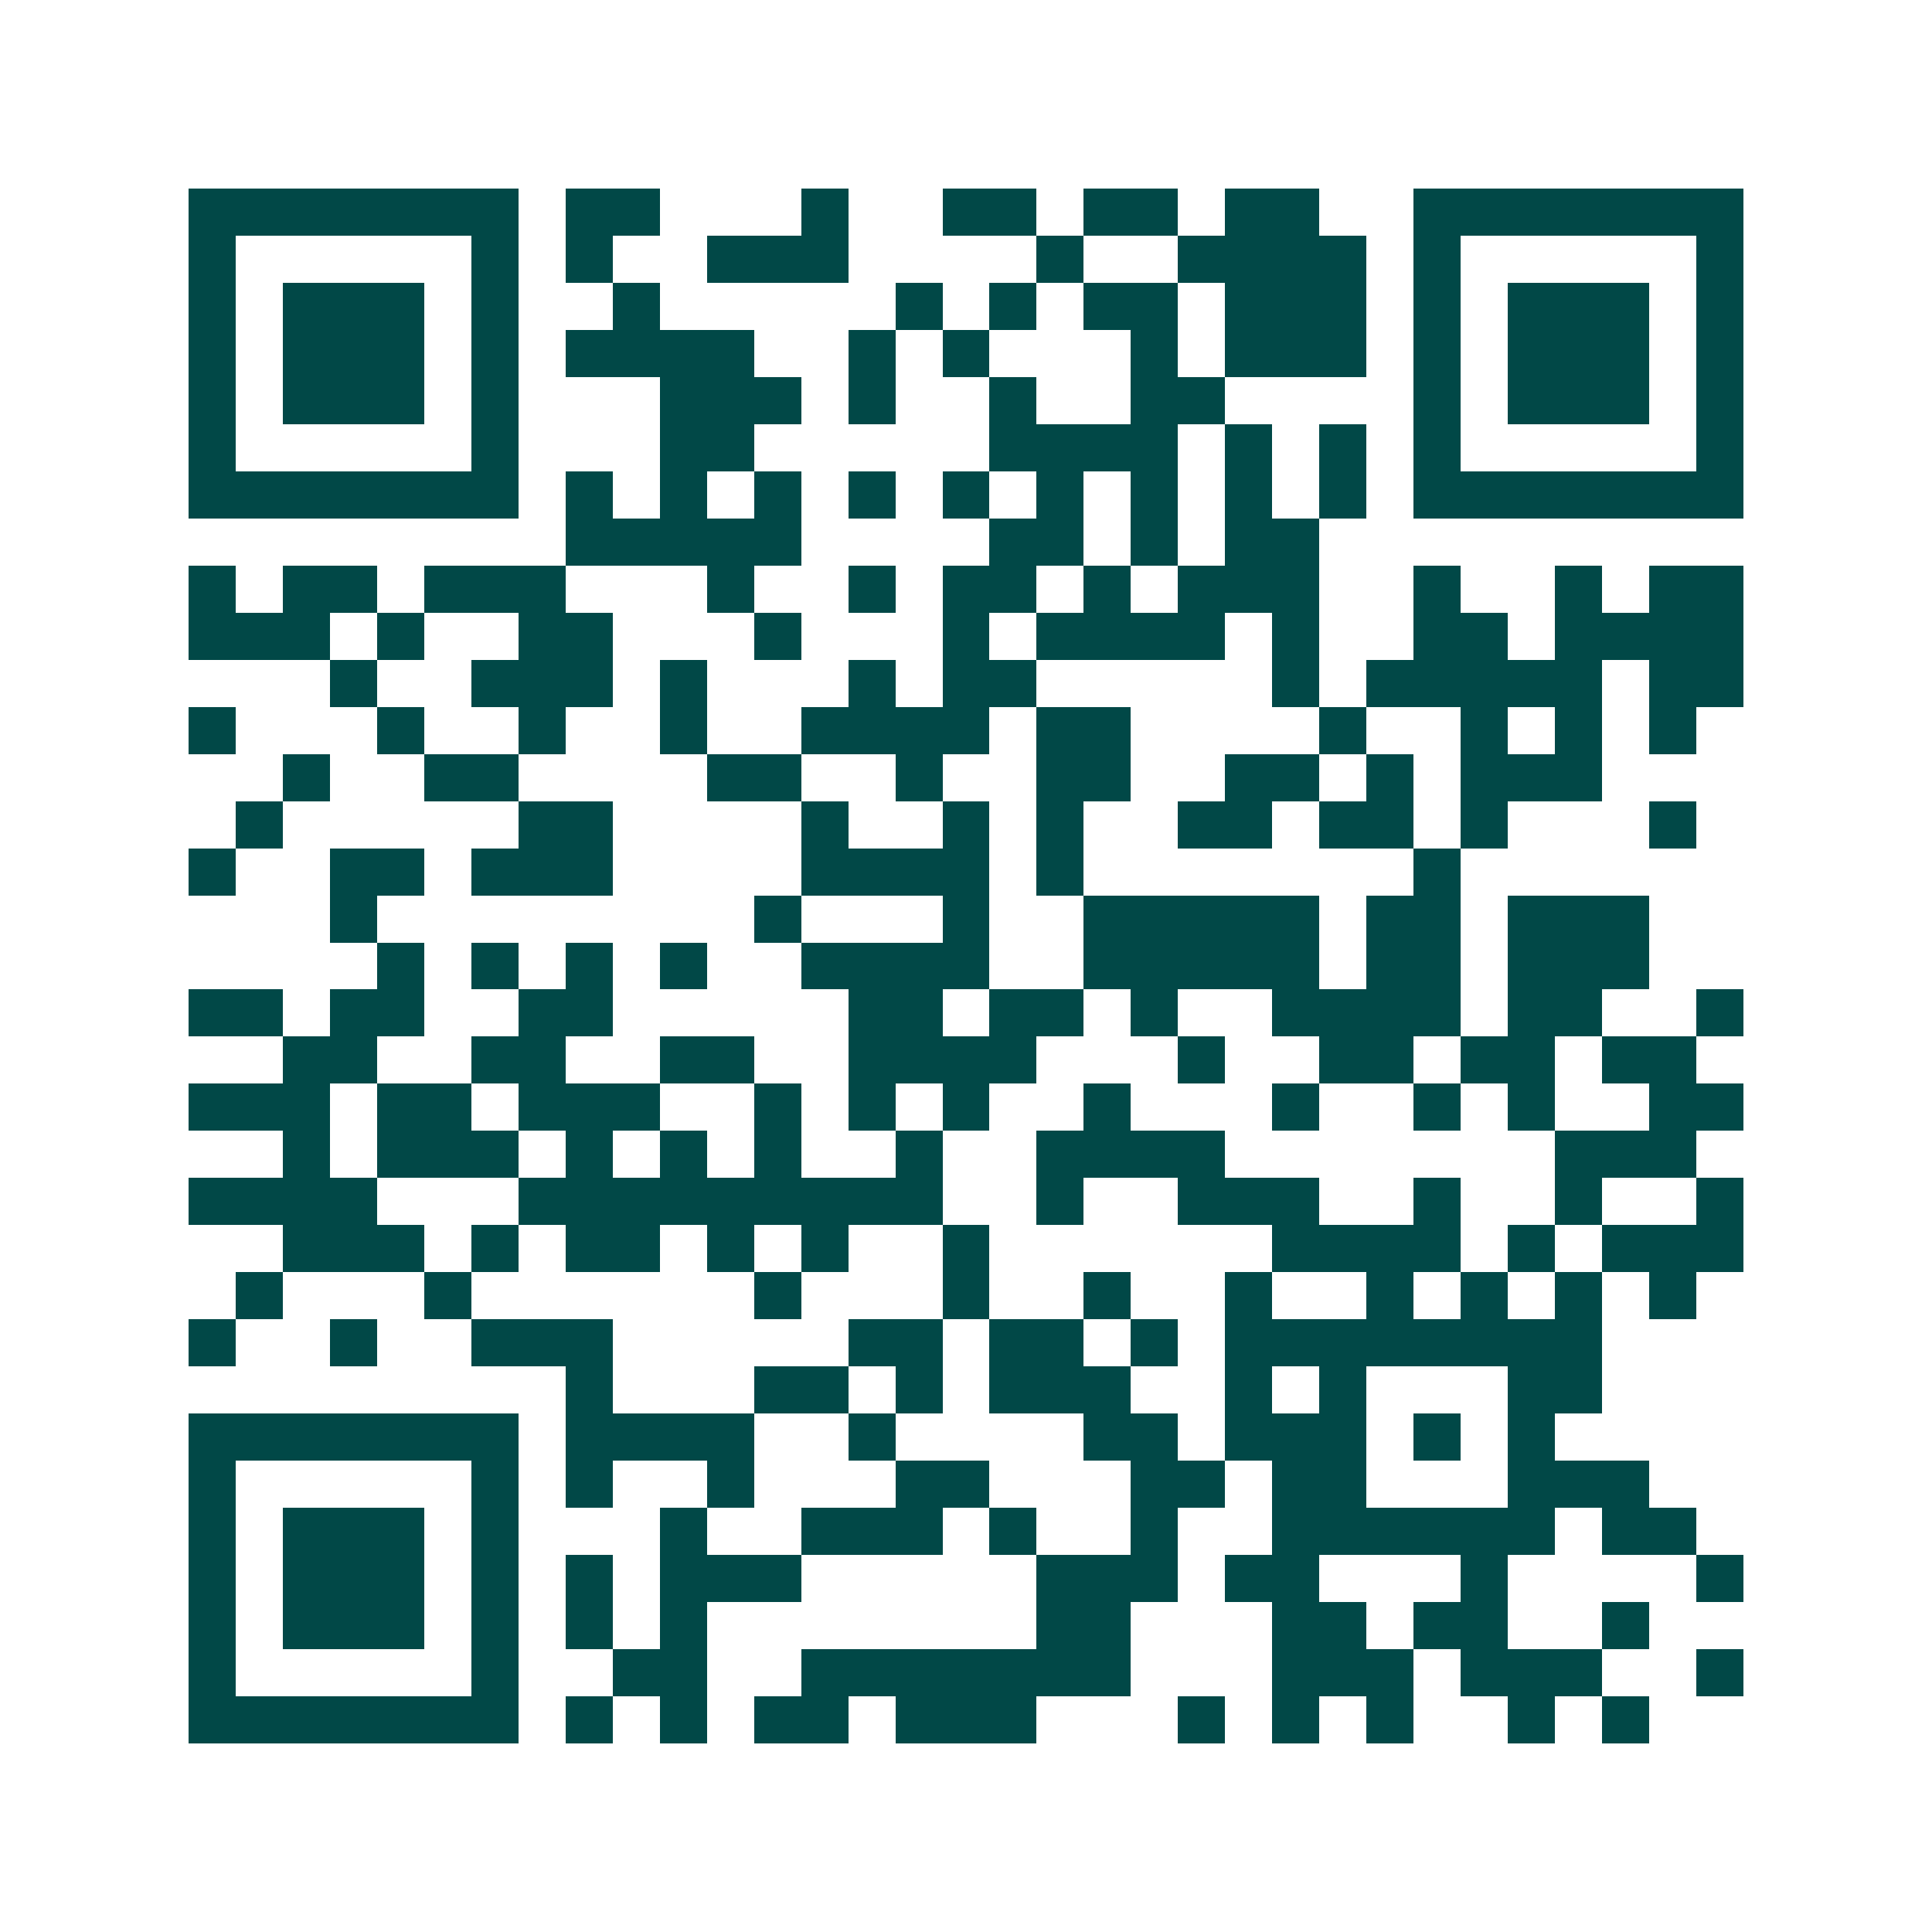 <svg xmlns="http://www.w3.org/2000/svg" width="200" height="200" viewBox="0 0 41 41" shape-rendering="crispEdges"><path fill="#ffffff" d="M0 0h41v41H0z"/><path stroke="#014847" d="M4 4.5h7m1 0h2m3 0h1m2 0h2m1 0h2m1 0h2m2 0h7M4 5.5h1m5 0h1m1 0h1m2 0h3m4 0h1m2 0h4m1 0h1m5 0h1M4 6.5h1m1 0h3m1 0h1m2 0h1m5 0h1m1 0h1m1 0h2m1 0h3m1 0h1m1 0h3m1 0h1M4 7.5h1m1 0h3m1 0h1m1 0h4m2 0h1m1 0h1m3 0h1m1 0h3m1 0h1m1 0h3m1 0h1M4 8.5h1m1 0h3m1 0h1m3 0h3m1 0h1m2 0h1m2 0h2m4 0h1m1 0h3m1 0h1M4 9.5h1m5 0h1m3 0h2m5 0h4m1 0h1m1 0h1m1 0h1m5 0h1M4 10.5h7m1 0h1m1 0h1m1 0h1m1 0h1m1 0h1m1 0h1m1 0h1m1 0h1m1 0h1m1 0h7M12 11.5h5m4 0h2m1 0h1m1 0h2M4 12.5h1m1 0h2m1 0h3m3 0h1m2 0h1m1 0h2m1 0h1m1 0h3m2 0h1m2 0h1m1 0h2M4 13.5h3m1 0h1m2 0h2m3 0h1m3 0h1m1 0h4m1 0h1m2 0h2m1 0h4M7 14.5h1m2 0h3m1 0h1m3 0h1m1 0h2m5 0h1m1 0h5m1 0h2M4 15.5h1m3 0h1m2 0h1m2 0h1m2 0h4m1 0h2m4 0h1m2 0h1m1 0h1m1 0h1M6 16.5h1m2 0h2m4 0h2m2 0h1m2 0h2m2 0h2m1 0h1m1 0h3M5 17.5h1m5 0h2m4 0h1m2 0h1m1 0h1m2 0h2m1 0h2m1 0h1m3 0h1M4 18.5h1m2 0h2m1 0h3m4 0h4m1 0h1m7 0h1M7 19.5h1m8 0h1m3 0h1m2 0h5m1 0h2m1 0h3M8 20.5h1m1 0h1m1 0h1m1 0h1m2 0h4m2 0h5m1 0h2m1 0h3M4 21.5h2m1 0h2m2 0h2m5 0h2m1 0h2m1 0h1m2 0h4m1 0h2m2 0h1M6 22.5h2m2 0h2m2 0h2m2 0h4m3 0h1m2 0h2m1 0h2m1 0h2M4 23.5h3m1 0h2m1 0h3m2 0h1m1 0h1m1 0h1m2 0h1m3 0h1m2 0h1m1 0h1m2 0h2M6 24.5h1m1 0h3m1 0h1m1 0h1m1 0h1m2 0h1m2 0h4m7 0h3M4 25.5h4m3 0h9m2 0h1m2 0h3m2 0h1m2 0h1m2 0h1M6 26.5h3m1 0h1m1 0h2m1 0h1m1 0h1m2 0h1m6 0h4m1 0h1m1 0h3M5 27.5h1m3 0h1m6 0h1m3 0h1m2 0h1m2 0h1m2 0h1m1 0h1m1 0h1m1 0h1M4 28.5h1m2 0h1m2 0h3m5 0h2m1 0h2m1 0h1m1 0h8M12 29.5h1m3 0h2m1 0h1m1 0h3m2 0h1m1 0h1m3 0h2M4 30.5h7m1 0h4m2 0h1m4 0h2m1 0h3m1 0h1m1 0h1M4 31.5h1m5 0h1m1 0h1m2 0h1m3 0h2m3 0h2m1 0h2m3 0h3M4 32.5h1m1 0h3m1 0h1m3 0h1m2 0h3m1 0h1m2 0h1m2 0h6m1 0h2M4 33.5h1m1 0h3m1 0h1m1 0h1m1 0h3m5 0h3m1 0h2m3 0h1m4 0h1M4 34.5h1m1 0h3m1 0h1m1 0h1m1 0h1m7 0h2m3 0h2m1 0h2m2 0h1M4 35.5h1m5 0h1m2 0h2m2 0h7m3 0h3m1 0h3m2 0h1M4 36.5h7m1 0h1m1 0h1m1 0h2m1 0h3m3 0h1m1 0h1m1 0h1m2 0h1m1 0h1"/></svg>

